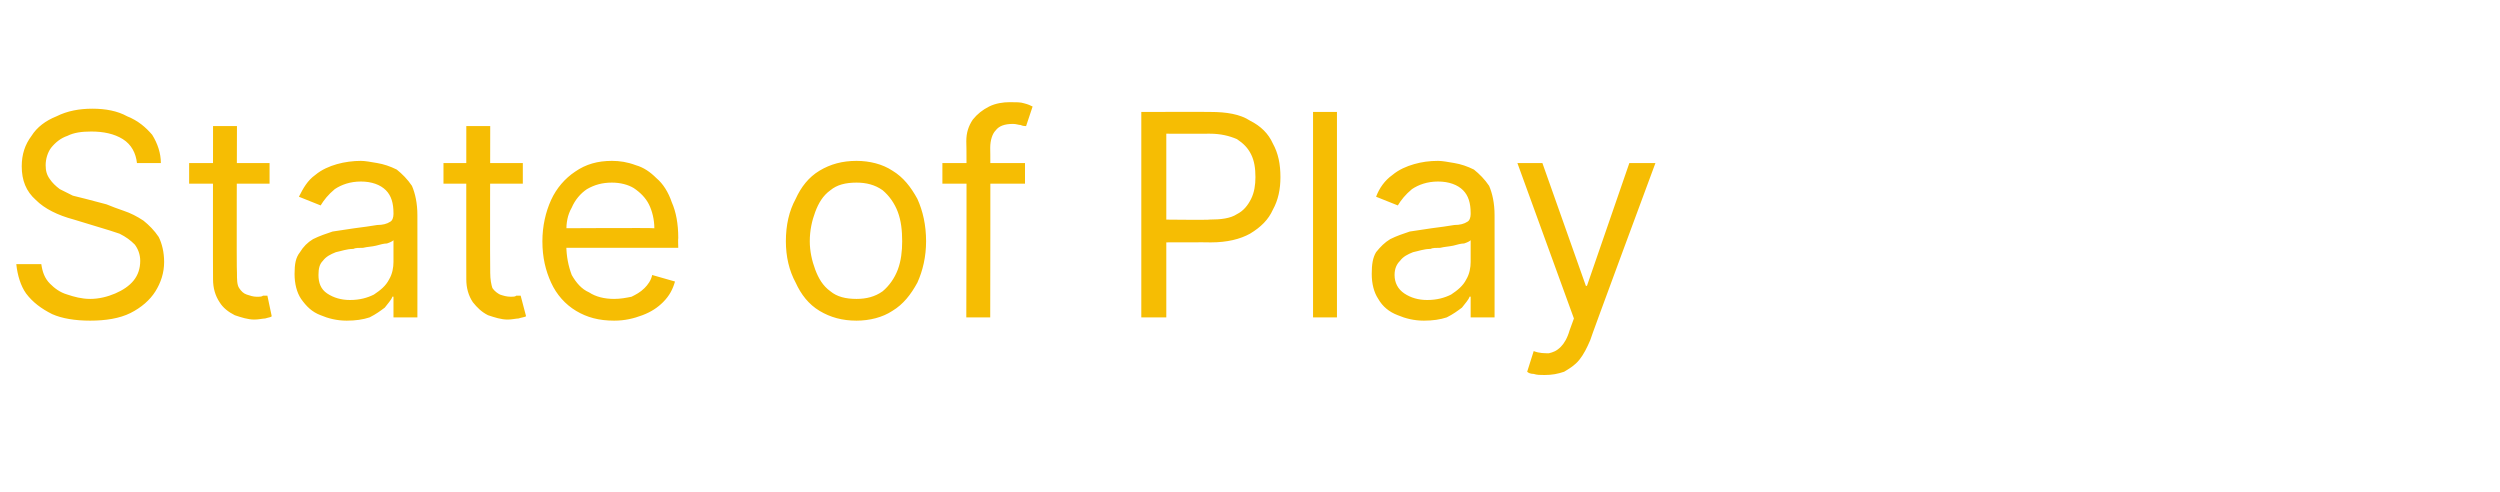 <?xml version="1.0" standalone="no"?><!DOCTYPE svg PUBLIC "-//W3C//DTD SVG 1.1//EN" "http://www.w3.org/Graphics/SVG/1.1/DTD/svg11.dtd"><svg xmlns="http://www.w3.org/2000/svg" version="1.1" width="230px" height="45.3px" viewBox="0 -4 230 45.3" style="top:-4px">  <desc>State of Play</desc>  <defs/>  <g id="Polygon578087">    <path d="M 12.6 11 C 12.5 10.1 12.1 9.3 11.3 8.8 C 10.5 8.3 9.5 8.1 8.4 8.1 C 7.5 8.1 6.8 8.2 6.2 8.5 C 5.6 8.7 5.1 9.1 4.7 9.6 C 4.4 10 4.2 10.6 4.2 11.2 C 4.2 11.7 4.3 12.1 4.6 12.5 C 4.8 12.8 5.1 13.1 5.5 13.4 C 5.9 13.6 6.3 13.8 6.7 14 C 7.1 14.1 7.5 14.2 7.9 14.3 C 7.9 14.3 9.8 14.8 9.8 14.8 C 10.3 15 10.8 15.2 11.4 15.4 C 12 15.6 12.6 15.9 13.2 16.3 C 13.7 16.7 14.2 17.2 14.6 17.8 C 14.9 18.4 15.1 19.2 15.1 20.1 C 15.1 21.1 14.8 22 14.3 22.8 C 13.8 23.6 13 24.3 12 24.8 C 11 25.3 9.7 25.5 8.3 25.5 C 6.9 25.5 5.7 25.3 4.8 24.9 C 3.8 24.4 3 23.8 2.4 23 C 1.9 22.3 1.6 21.3 1.5 20.3 C 1.5 20.3 3.8 20.3 3.8 20.3 C 3.9 21 4.1 21.6 4.6 22.1 C 5 22.5 5.5 22.9 6.2 23.1 C 6.8 23.3 7.5 23.5 8.3 23.5 C 9.1 23.5 9.9 23.3 10.6 23 C 11.3 22.7 11.9 22.3 12.3 21.8 C 12.7 21.3 12.9 20.7 12.9 20 C 12.9 19.4 12.7 18.9 12.4 18.5 C 12 18.1 11.6 17.8 11 17.5 C 10.4 17.3 9.8 17.1 9.1 16.9 C 9.1 16.9 6.8 16.2 6.8 16.2 C 5.3 15.8 4.1 15.2 3.3 14.4 C 2.4 13.6 2 12.6 2 11.3 C 2 10.2 2.3 9.3 2.9 8.5 C 3.4 7.7 4.2 7.1 5.2 6.7 C 6.2 6.2 7.3 6 8.5 6 C 9.7 6 10.8 6.2 11.7 6.7 C 12.7 7.1 13.4 7.7 14 8.4 C 14.5 9.2 14.8 10.1 14.8 11 C 14.8 11 12.6 11 12.6 11 Z M 24.8 11 L 24.8 12.9 L 17.4 12.9 L 17.4 11 L 24.8 11 Z M 19.6 7.6 L 21.8 7.6 C 21.8 7.6 21.75 21.12 21.8 21.1 C 21.8 21.7 21.8 22.2 22 22.5 C 22.2 22.8 22.4 23 22.7 23.1 C 23 23.2 23.3 23.3 23.6 23.3 C 23.9 23.3 24.1 23.3 24.2 23.2 C 24.4 23.2 24.5 23.2 24.6 23.2 C 24.6 23.2 25 25.1 25 25.1 C 24.9 25.2 24.7 25.2 24.4 25.3 C 24.2 25.3 23.8 25.4 23.4 25.4 C 22.8 25.4 22.2 25.2 21.6 25 C 21 24.7 20.5 24.3 20.2 23.8 C 19.8 23.2 19.6 22.5 19.6 21.7 C 19.58 21.72 19.6 7.6 19.6 7.6 Z M 31.9 25.5 C 31 25.5 30.2 25.3 29.5 25 C 28.7 24.7 28.2 24.2 27.7 23.5 C 27.3 22.9 27.1 22.1 27.1 21.2 C 27.1 20.3 27.2 19.7 27.6 19.2 C 27.9 18.7 28.3 18.3 28.8 18 C 29.4 17.7 30 17.5 30.6 17.3 C 31.3 17.2 31.9 17.1 32.6 17 C 33.4 16.9 34.1 16.8 34.7 16.7 C 35.2 16.7 35.6 16.6 35.9 16.4 C 36.1 16.3 36.2 16 36.2 15.7 C 36.2 15.7 36.2 15.6 36.2 15.6 C 36.2 14.7 36 14 35.5 13.5 C 35 13 34.2 12.7 33.2 12.7 C 32.2 12.7 31.4 13 30.8 13.4 C 30.2 13.9 29.8 14.4 29.5 14.9 C 29.5 14.9 27.5 14.1 27.5 14.1 C 27.9 13.3 28.3 12.6 29 12.1 C 29.6 11.6 30.3 11.3 31 11.1 C 31.7 10.9 32.5 10.8 33.2 10.8 C 33.6 10.8 34.1 10.9 34.7 11 C 35.3 11.1 35.9 11.3 36.5 11.6 C 37 12 37.5 12.5 37.9 13.1 C 38.2 13.8 38.4 14.7 38.4 15.8 C 38.41 15.84 38.4 25.2 38.4 25.2 L 36.2 25.2 L 36.2 23.3 C 36.2 23.3 36.12 23.27 36.1 23.3 C 36 23.6 35.7 23.9 35.4 24.3 C 35 24.6 34.6 24.9 34 25.2 C 33.4 25.4 32.7 25.5 31.9 25.5 Z M 32.2 23.6 C 33.1 23.6 33.8 23.4 34.4 23.1 C 35 22.7 35.5 22.3 35.8 21.7 C 36.1 21.2 36.2 20.6 36.2 20.1 C 36.2 20.1 36.2 18.1 36.2 18.1 C 36.1 18.2 35.9 18.3 35.6 18.4 C 35.3 18.4 35 18.5 34.6 18.6 C 34.2 18.7 33.8 18.7 33.4 18.8 C 33 18.8 32.7 18.8 32.5 18.9 C 31.9 18.9 31.4 19.1 30.9 19.2 C 30.4 19.4 30 19.6 29.7 20 C 29.4 20.3 29.3 20.7 29.3 21.3 C 29.3 22 29.5 22.6 30.1 23 C 30.7 23.4 31.4 23.6 32.2 23.6 Z M 48.1 11 L 48.1 12.9 L 40.8 12.9 L 40.8 11 L 48.1 11 Z M 42.9 7.6 L 45.1 7.6 C 45.1 7.6 45.07 21.12 45.1 21.1 C 45.1 21.7 45.2 22.2 45.3 22.5 C 45.5 22.8 45.8 23 46 23.1 C 46.3 23.2 46.6 23.3 47 23.3 C 47.2 23.3 47.4 23.3 47.5 23.2 C 47.7 23.2 47.8 23.2 47.9 23.2 C 47.9 23.2 48.4 25.1 48.4 25.1 C 48.2 25.2 48 25.2 47.7 25.3 C 47.5 25.3 47.1 25.4 46.7 25.4 C 46.1 25.4 45.5 25.2 44.9 25 C 44.3 24.7 43.9 24.3 43.5 23.8 C 43.1 23.2 42.9 22.5 42.9 21.7 C 42.89 21.72 42.9 7.6 42.9 7.6 Z M 56.5 25.5 C 55.1 25.5 54 25.2 53 24.6 C 52 24 51.2 23.1 50.7 22 C 50.2 20.9 49.9 19.7 49.9 18.2 C 49.9 16.8 50.2 15.5 50.7 14.4 C 51.2 13.3 52 12.4 52.9 11.8 C 53.9 11.1 55 10.8 56.3 10.8 C 57 10.8 57.7 10.9 58.5 11.2 C 59.2 11.4 59.8 11.8 60.4 12.4 C 61 12.9 61.5 13.7 61.8 14.6 C 62.2 15.5 62.4 16.6 62.4 17.9 C 62.37 17.91 62.4 18.8 62.4 18.8 L 51.4 18.8 L 51.4 17 C 51.4 17 60.16 16.95 60.2 17 C 60.2 16.2 60 15.4 59.7 14.8 C 59.4 14.2 58.9 13.7 58.3 13.3 C 57.8 13 57.1 12.8 56.3 12.8 C 55.4 12.8 54.7 13 54 13.4 C 53.4 13.8 52.9 14.4 52.6 15.1 C 52.2 15.8 52.1 16.5 52.1 17.3 C 52.1 17.3 52.1 18.5 52.1 18.5 C 52.1 19.6 52.3 20.5 52.6 21.3 C 53 22 53.5 22.6 54.2 22.9 C 54.8 23.3 55.6 23.5 56.5 23.5 C 57.1 23.5 57.6 23.4 58.1 23.3 C 58.5 23.1 58.9 22.9 59.3 22.5 C 59.6 22.2 59.9 21.8 60 21.3 C 60 21.3 62.1 21.9 62.1 21.9 C 61.9 22.6 61.6 23.2 61 23.8 C 60.5 24.3 59.9 24.7 59.1 25 C 58.3 25.3 57.5 25.5 56.5 25.5 Z M 78.8 25.5 C 77.5 25.5 76.4 25.2 75.4 24.6 C 74.4 24 73.7 23.1 73.2 22 C 72.6 20.9 72.3 19.6 72.3 18.2 C 72.3 16.7 72.6 15.4 73.2 14.3 C 73.7 13.2 74.4 12.3 75.4 11.7 C 76.4 11.1 77.5 10.8 78.8 10.8 C 80 10.8 81.2 11.1 82.1 11.7 C 83.1 12.3 83.8 13.2 84.4 14.3 C 84.9 15.4 85.2 16.7 85.2 18.2 C 85.2 19.6 84.9 20.9 84.4 22 C 83.8 23.1 83.1 24 82.1 24.6 C 81.2 25.2 80 25.5 78.8 25.5 Z M 78.8 23.5 C 79.7 23.5 80.5 23.3 81.2 22.8 C 81.8 22.3 82.3 21.6 82.6 20.8 C 82.9 20 83 19.1 83 18.2 C 83 17.2 82.9 16.3 82.6 15.5 C 82.3 14.7 81.8 14 81.2 13.5 C 80.5 13 79.7 12.8 78.8 12.8 C 77.8 12.8 77 13 76.4 13.5 C 75.7 14 75.3 14.7 75 15.5 C 74.7 16.3 74.5 17.2 74.5 18.2 C 74.5 19.1 74.7 20 75 20.8 C 75.3 21.6 75.7 22.3 76.4 22.8 C 77 23.3 77.8 23.5 78.8 23.5 Z M 94.3 11 L 94.3 12.9 L 86.7 12.9 L 86.7 11 L 94.3 11 Z M 88.9 25.2 C 88.9 25.2 88.95 9.05 88.9 9 C 88.9 8.2 89.1 7.6 89.5 7 C 89.9 6.5 90.4 6.1 91 5.8 C 91.6 5.5 92.3 5.4 92.9 5.4 C 93.5 5.4 93.9 5.4 94.2 5.5 C 94.6 5.6 94.8 5.7 95 5.8 C 95 5.8 94.4 7.6 94.4 7.6 C 94.3 7.6 94.1 7.6 93.9 7.5 C 93.7 7.5 93.5 7.4 93.2 7.4 C 92.4 7.4 91.9 7.6 91.6 8 C 91.3 8.3 91.1 8.9 91.1 9.6 C 91.13 9.57 91.1 25.2 91.1 25.2 L 88.9 25.2 Z M 105 25.2 L 105 6.3 C 105 6.3 111.37 6.28 111.4 6.3 C 112.8 6.3 114.1 6.5 115 7.1 C 116 7.6 116.7 8.3 117.1 9.2 C 117.6 10.1 117.8 11.1 117.8 12.3 C 117.8 13.4 117.6 14.4 117.1 15.3 C 116.7 16.2 116 16.9 115 17.5 C 114.1 18 112.9 18.3 111.4 18.3 C 111.4 18.28 106.8 18.3 106.8 18.3 L 106.8 16.2 C 106.8 16.2 111.33 16.25 111.3 16.2 C 112.3 16.2 113.2 16.1 113.8 15.7 C 114.4 15.4 114.8 14.9 115.1 14.3 C 115.4 13.7 115.5 13 115.5 12.3 C 115.5 11.5 115.4 10.8 115.1 10.2 C 114.8 9.6 114.4 9.2 113.8 8.8 C 113.1 8.5 112.3 8.3 111.3 8.3 C 111.29 8.31 107.3 8.3 107.3 8.3 L 107.3 25.2 L 105 25.2 Z M 123 6.3 L 123 25.2 L 120.8 25.2 L 120.8 6.3 L 123 6.3 Z M 131 25.5 C 130.1 25.5 129.3 25.3 128.6 25 C 127.8 24.7 127.2 24.2 126.8 23.5 C 126.4 22.9 126.2 22.1 126.2 21.2 C 126.2 20.3 126.3 19.7 126.6 19.2 C 127 18.7 127.4 18.3 127.9 18 C 128.5 17.7 129.1 17.5 129.7 17.3 C 130.4 17.2 131 17.1 131.7 17 C 132.5 16.9 133.2 16.8 133.8 16.7 C 134.3 16.7 134.7 16.6 135 16.4 C 135.2 16.3 135.3 16 135.3 15.7 C 135.3 15.7 135.3 15.6 135.3 15.6 C 135.3 14.7 135.1 14 134.6 13.5 C 134.1 13 133.3 12.7 132.3 12.7 C 131.3 12.7 130.5 13 129.9 13.4 C 129.3 13.9 128.9 14.4 128.6 14.9 C 128.6 14.9 126.6 14.1 126.6 14.1 C 126.9 13.3 127.4 12.6 128.1 12.1 C 128.7 11.6 129.4 11.3 130.1 11.1 C 130.8 10.9 131.5 10.8 132.3 10.8 C 132.7 10.8 133.2 10.9 133.8 11 C 134.4 11.1 135 11.3 135.6 11.6 C 136.1 12 136.6 12.5 137 13.1 C 137.3 13.8 137.5 14.7 137.5 15.8 C 137.51 15.84 137.5 25.2 137.5 25.2 L 135.3 25.2 L 135.3 23.3 C 135.3 23.3 135.22 23.27 135.2 23.3 C 135.1 23.6 134.8 23.9 134.5 24.3 C 134.1 24.6 133.7 24.9 133.1 25.2 C 132.5 25.4 131.8 25.5 131 25.5 Z M 131.3 23.6 C 132.2 23.6 132.9 23.4 133.5 23.1 C 134.1 22.7 134.6 22.3 134.9 21.7 C 135.2 21.2 135.3 20.6 135.3 20.1 C 135.3 20.1 135.3 18.1 135.3 18.1 C 135.2 18.2 135 18.3 134.7 18.4 C 134.4 18.4 134.1 18.5 133.7 18.6 C 133.2 18.7 132.9 18.7 132.5 18.8 C 132.1 18.8 131.8 18.8 131.6 18.9 C 131 18.9 130.5 19.1 130 19.2 C 129.5 19.4 129.1 19.6 128.8 20 C 128.5 20.3 128.3 20.7 128.3 21.3 C 128.3 22 128.6 22.6 129.2 23 C 129.8 23.4 130.5 23.6 131.3 23.6 Z M 142.1 30.5 C 141.7 30.5 141.4 30.5 141.1 30.4 C 140.8 30.4 140.6 30.3 140.5 30.2 C 140.5 30.2 141.1 28.3 141.1 28.3 C 141.6 28.5 142.1 28.5 142.5 28.5 C 142.9 28.4 143.2 28.3 143.6 27.9 C 143.9 27.6 144.2 27.1 144.4 26.4 C 144.42 26.37 144.8 25.3 144.8 25.3 L 139.6 11 L 141.9 11 L 145.9 22.3 L 146 22.3 L 149.9 11 L 152.3 11 C 152.3 11 146.27 27.26 146.3 27.3 C 146 28 145.7 28.6 145.3 29.1 C 144.9 29.6 144.4 29.9 143.9 30.2 C 143.3 30.4 142.8 30.5 142.1 30.5 Z " stroke="none" fill="#f6bd03"/>  </g></svg>
